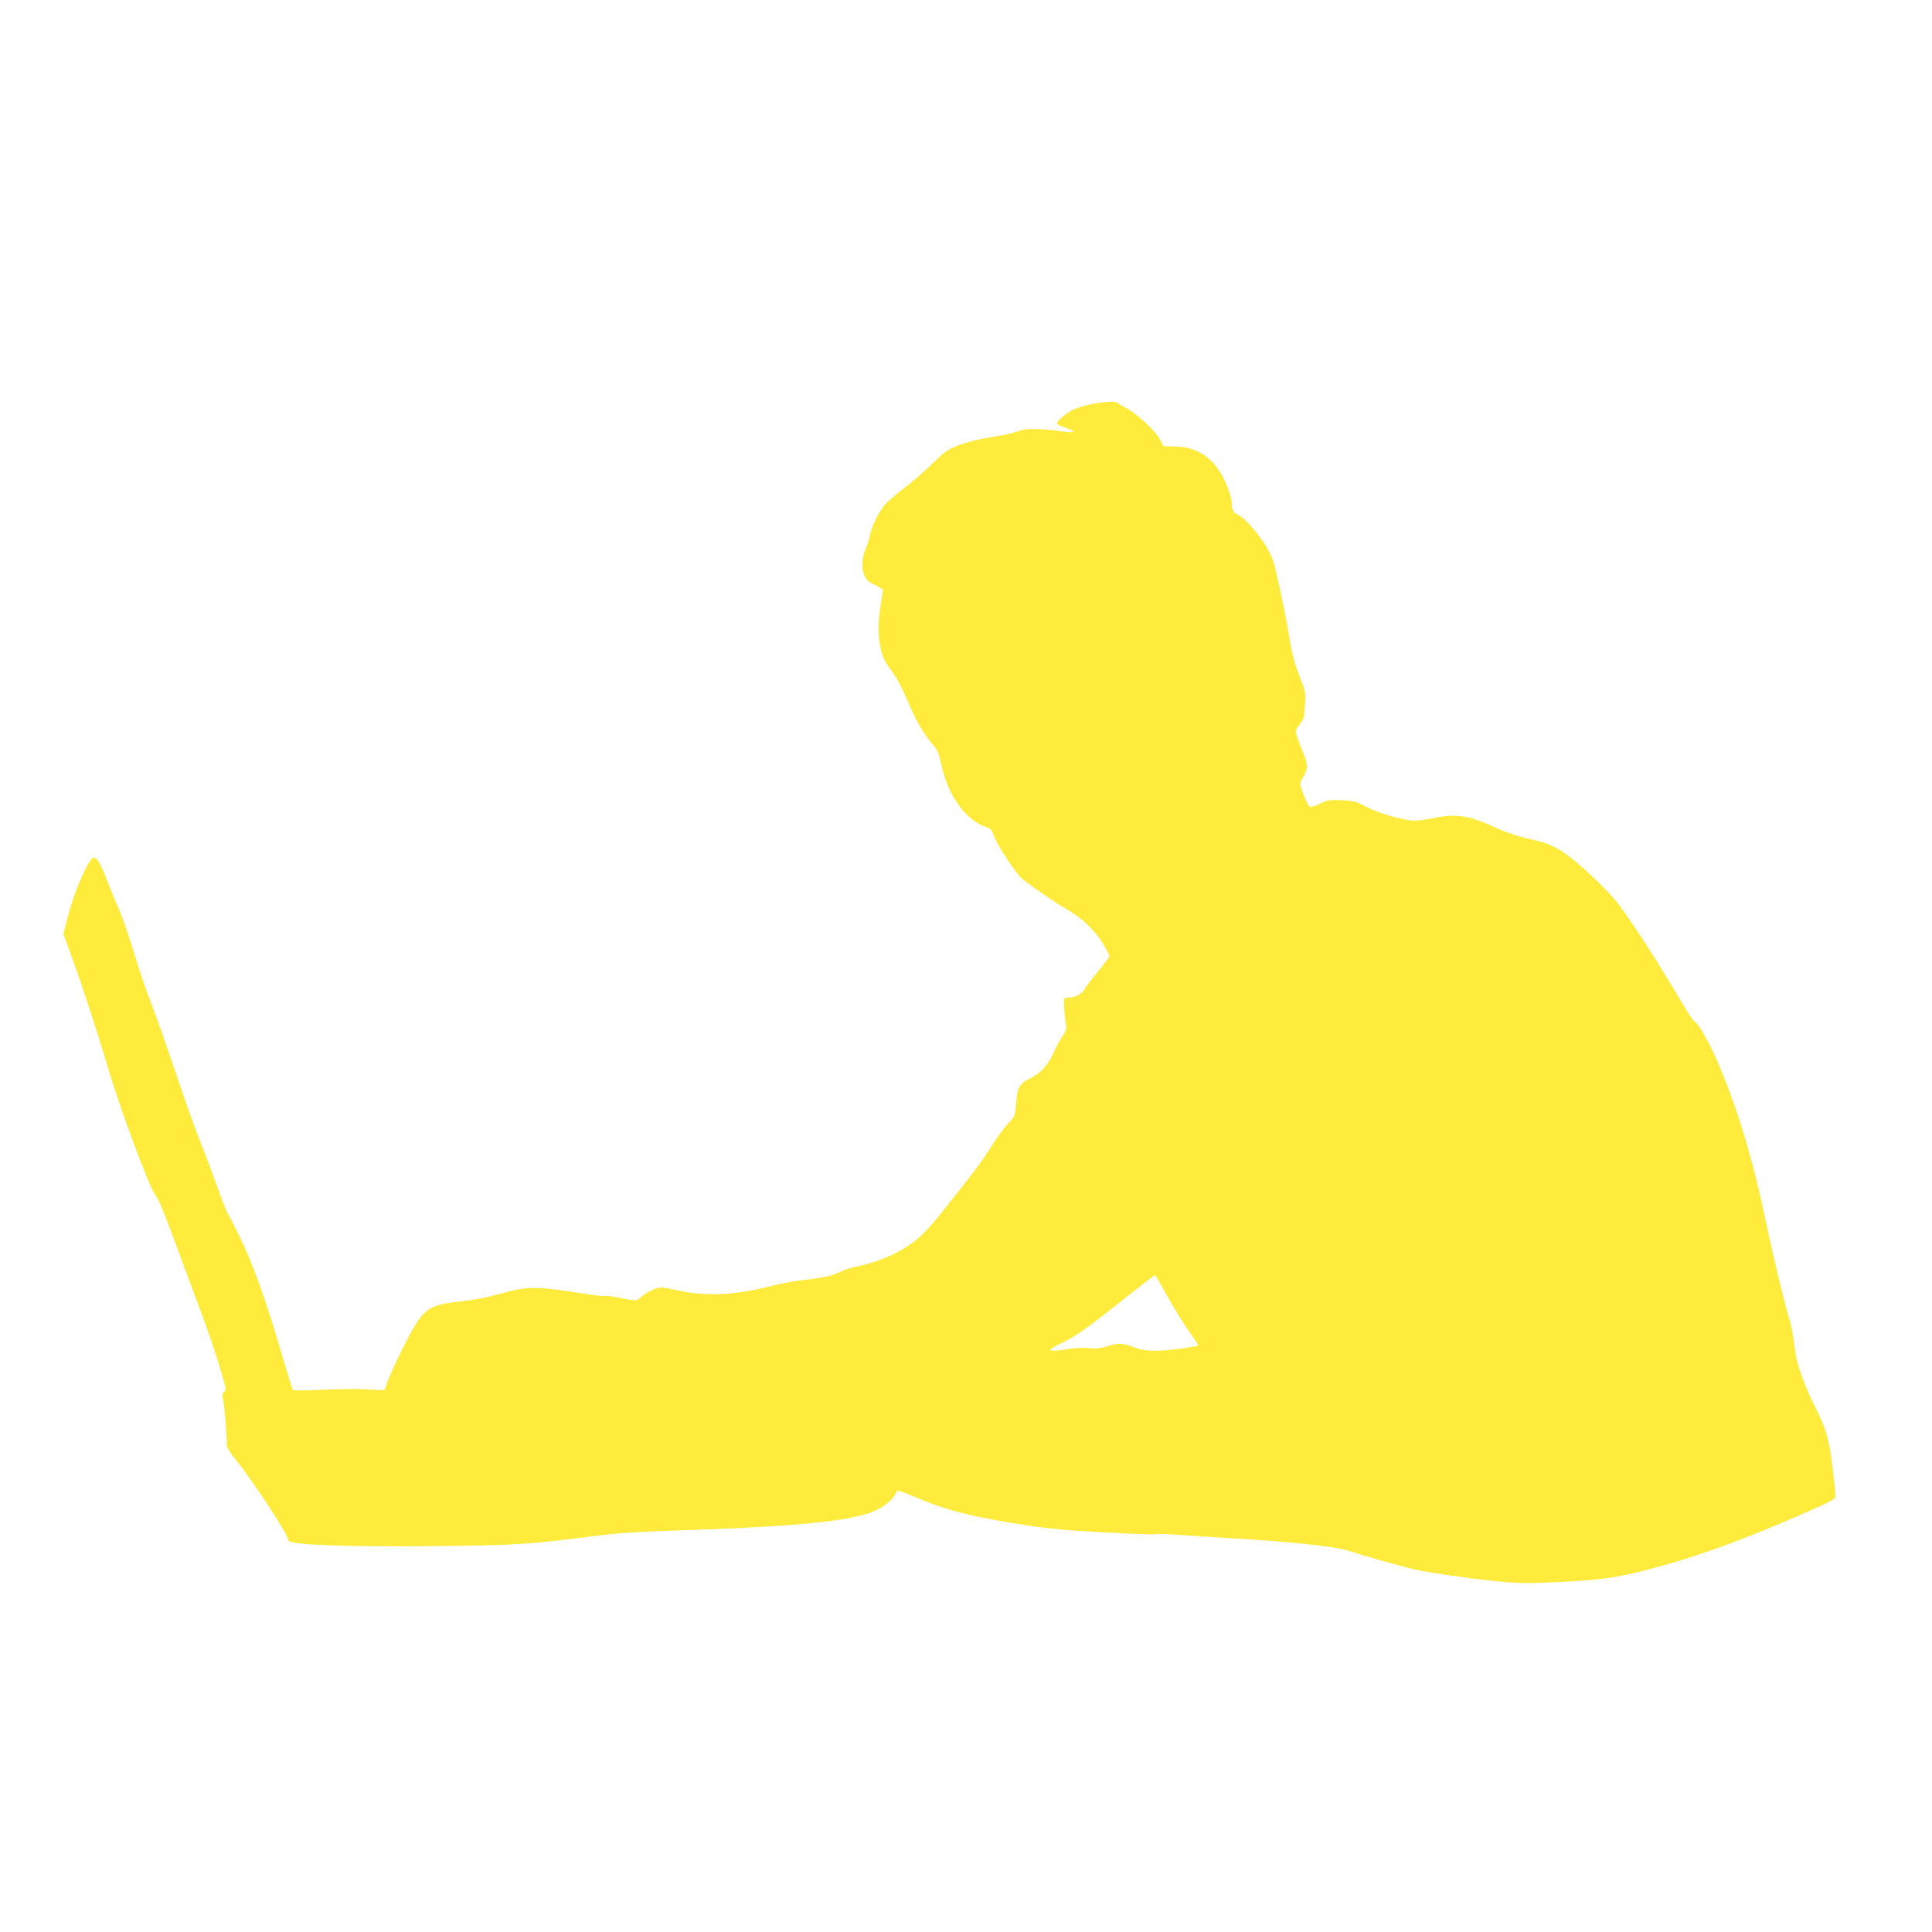 <?xml version="1.0" standalone="no"?>
<!DOCTYPE svg PUBLIC "-//W3C//DTD SVG 20010904//EN"
 "http://www.w3.org/TR/2001/REC-SVG-20010904/DTD/svg10.dtd">
<svg version="1.0" xmlns="http://www.w3.org/2000/svg"
 width="1280pt" height="1280pt" viewBox="0 0 1280 1280"
 preserveAspectRatio="xMidYMid meet">
<g transform="translate(0,1280) scale(0.1,-0.1)"
fill="#ffeb3b" stroke="none">
<path d="M7275 10130 c-70 -11 -134 -29 -175 -50 -52 -28 -104 -75 -96 -88 4
-6 31 -19 61 -28 69 -22 59 -34 -20 -23 -145 20 -248 22 -295 4 -25 -9 -70
-21 -100 -27 -30 -5 -93 -16 -139 -24 -46 -8 -120 -29 -163 -45 -71 -28 -90
-41 -171 -121 -51 -50 -132 -121 -182 -158 -49 -37 -107 -86 -129 -110 -42
-47 -90 -143 -102 -205 -4 -22 -15 -57 -25 -80 -28 -64 -33 -135 -14 -183 14
-34 26 -46 71 -67 30 -14 54 -29 54 -33 0 -4 -7 -47 -15 -97 -19 -116 -19
-222 1 -297 16 -64 26 -83 85 -163 21 -27 61 -105 89 -172 58 -137 106 -221
166 -291 36 -41 44 -60 62 -143 43 -200 162 -365 294 -408 31 -10 39 -19 53
-60 18 -54 142 -244 183 -279 60 -51 223 -163 302 -208 99 -55 187 -141 243
-235 20 -35 37 -68 37 -74 0 -6 -32 -49 -71 -96 -39 -46 -81 -100 -92 -120
-21 -37 -65 -59 -116 -59 -11 0 -21 -6 -22 -12 -2 -29 3 -104 11 -151 7 -45 5
-54 -22 -93 -16 -24 -43 -74 -59 -111 -37 -82 -85 -134 -155 -168 -70 -34 -84
-59 -92 -164 -7 -87 -7 -87 -55 -137 -26 -27 -76 -95 -110 -151 -56 -91 -122
-179 -357 -472 -41 -51 -101 -115 -135 -142 -104 -85 -250 -150 -400 -180 -33
-6 -80 -21 -105 -34 -55 -27 -115 -41 -245 -55 -55 -6 -163 -26 -240 -46 -234
-58 -419 -64 -615 -19 -36 8 -76 15 -90 15 -32 0 -97 -31 -134 -64 -30 -27
-25 -27 -160 -1 -37 8 -74 11 -81 9 -7 -3 -68 4 -136 15 -324 51 -372 51 -564
-3 -74 -21 -173 -40 -257 -49 -224 -25 -247 -44 -386 -322 -38 -77 -80 -168
-92 -203 l-23 -63 -116 6 c-64 4 -199 2 -301 -3 -103 -5 -187 -6 -190 -1 -3 5
-25 75 -49 156 -133 454 -215 684 -319 892 -33 65 -65 126 -71 137 -6 10 -38
96 -72 189 -33 94 -81 220 -106 280 -25 61 -94 254 -153 430 -59 176 -132 384
-163 463 -31 79 -84 232 -117 342 -33 110 -77 239 -98 287 -22 48 -61 143 -87
211 -51 131 -76 161 -103 126 -46 -62 -121 -248 -157 -393 l-25 -99 61 -168
c75 -207 160 -468 233 -714 78 -267 280 -810 314 -845 20 -21 71 -146 167
-410 32 -88 91 -245 130 -350 40 -104 96 -268 125 -363 49 -161 51 -174 35
-185 -14 -11 -15 -19 -7 -53 10 -39 28 -261 24 -299 -1 -12 24 -52 59 -95 118
-146 349 -499 349 -534 0 -31 347 -45 985 -39 516 5 601 10 1055 68 150 19
297 28 640 39 729 25 1078 63 1218 132 67 32 120 82 134 126 2 6 48 -9 108
-35 224 -96 392 -138 780 -197 74 -11 200 -25 280 -30 248 -17 542 -30 552
-24 5 3 73 1 151 -5 78 -6 230 -16 337 -22 381 -21 698 -55 780 -82 84 -28
368 -109 445 -126 90 -20 367 -60 539 -77 147 -15 201 -15 405 -6 278 13 391
29 600 83 298 77 608 188 996 357 196 85 245 110 245 126 0 41 -23 244 -36
314 -20 108 -40 165 -104 292 -60 119 -115 272 -125 346 -16 122 -28 192 -40
224 -20 54 -109 424 -150 620 -87 421 -189 763 -317 1065 -59 141 -137 279
-162 288 -8 3 -46 61 -86 129 -166 281 -328 532 -425 658 -59 76 -225 235
-315 303 -96 71 -142 91 -277 121 -59 14 -144 41 -188 61 -203 94 -281 107
-438 75 -71 -15 -123 -20 -150 -16 -100 15 -217 51 -292 89 -72 38 -88 42
-168 45 -79 4 -93 1 -142 -23 -30 -14 -59 -24 -65 -20 -14 8 -34 50 -54 108
-16 47 -16 49 9 91 32 54 31 81 -1 159 -15 34 -33 82 -40 105 -13 42 -13 45
15 80 16 21 29 44 30 52 14 158 14 158 -17 237 -44 113 -59 167 -76 268 -19
119 -61 325 -91 453 -18 81 -34 120 -70 178 -57 90 -144 187 -184 204 -30 12
-41 34 -41 82 0 43 -45 156 -86 214 -70 103 -168 155 -291 156 l-73 1 -30 53
c-33 58 -157 171 -227 205 -24 11 -45 25 -49 30 -6 10 -56 10 -129 -1z m435
-5875 c59 -110 140 -240 195 -314 20 -29 36 -54 34 -56 -2 -2 -52 -11 -110
-19 -133 -20 -242 -20 -294 0 -95 37 -122 39 -193 16 -53 -16 -79 -19 -122
-14 -33 5 -87 3 -135 -5 -144 -23 -162 -14 -63 33 96 45 168 95 368 253 225
179 253 200 262 201 4 0 30 -43 58 -95z"/>
</g>
</svg>
